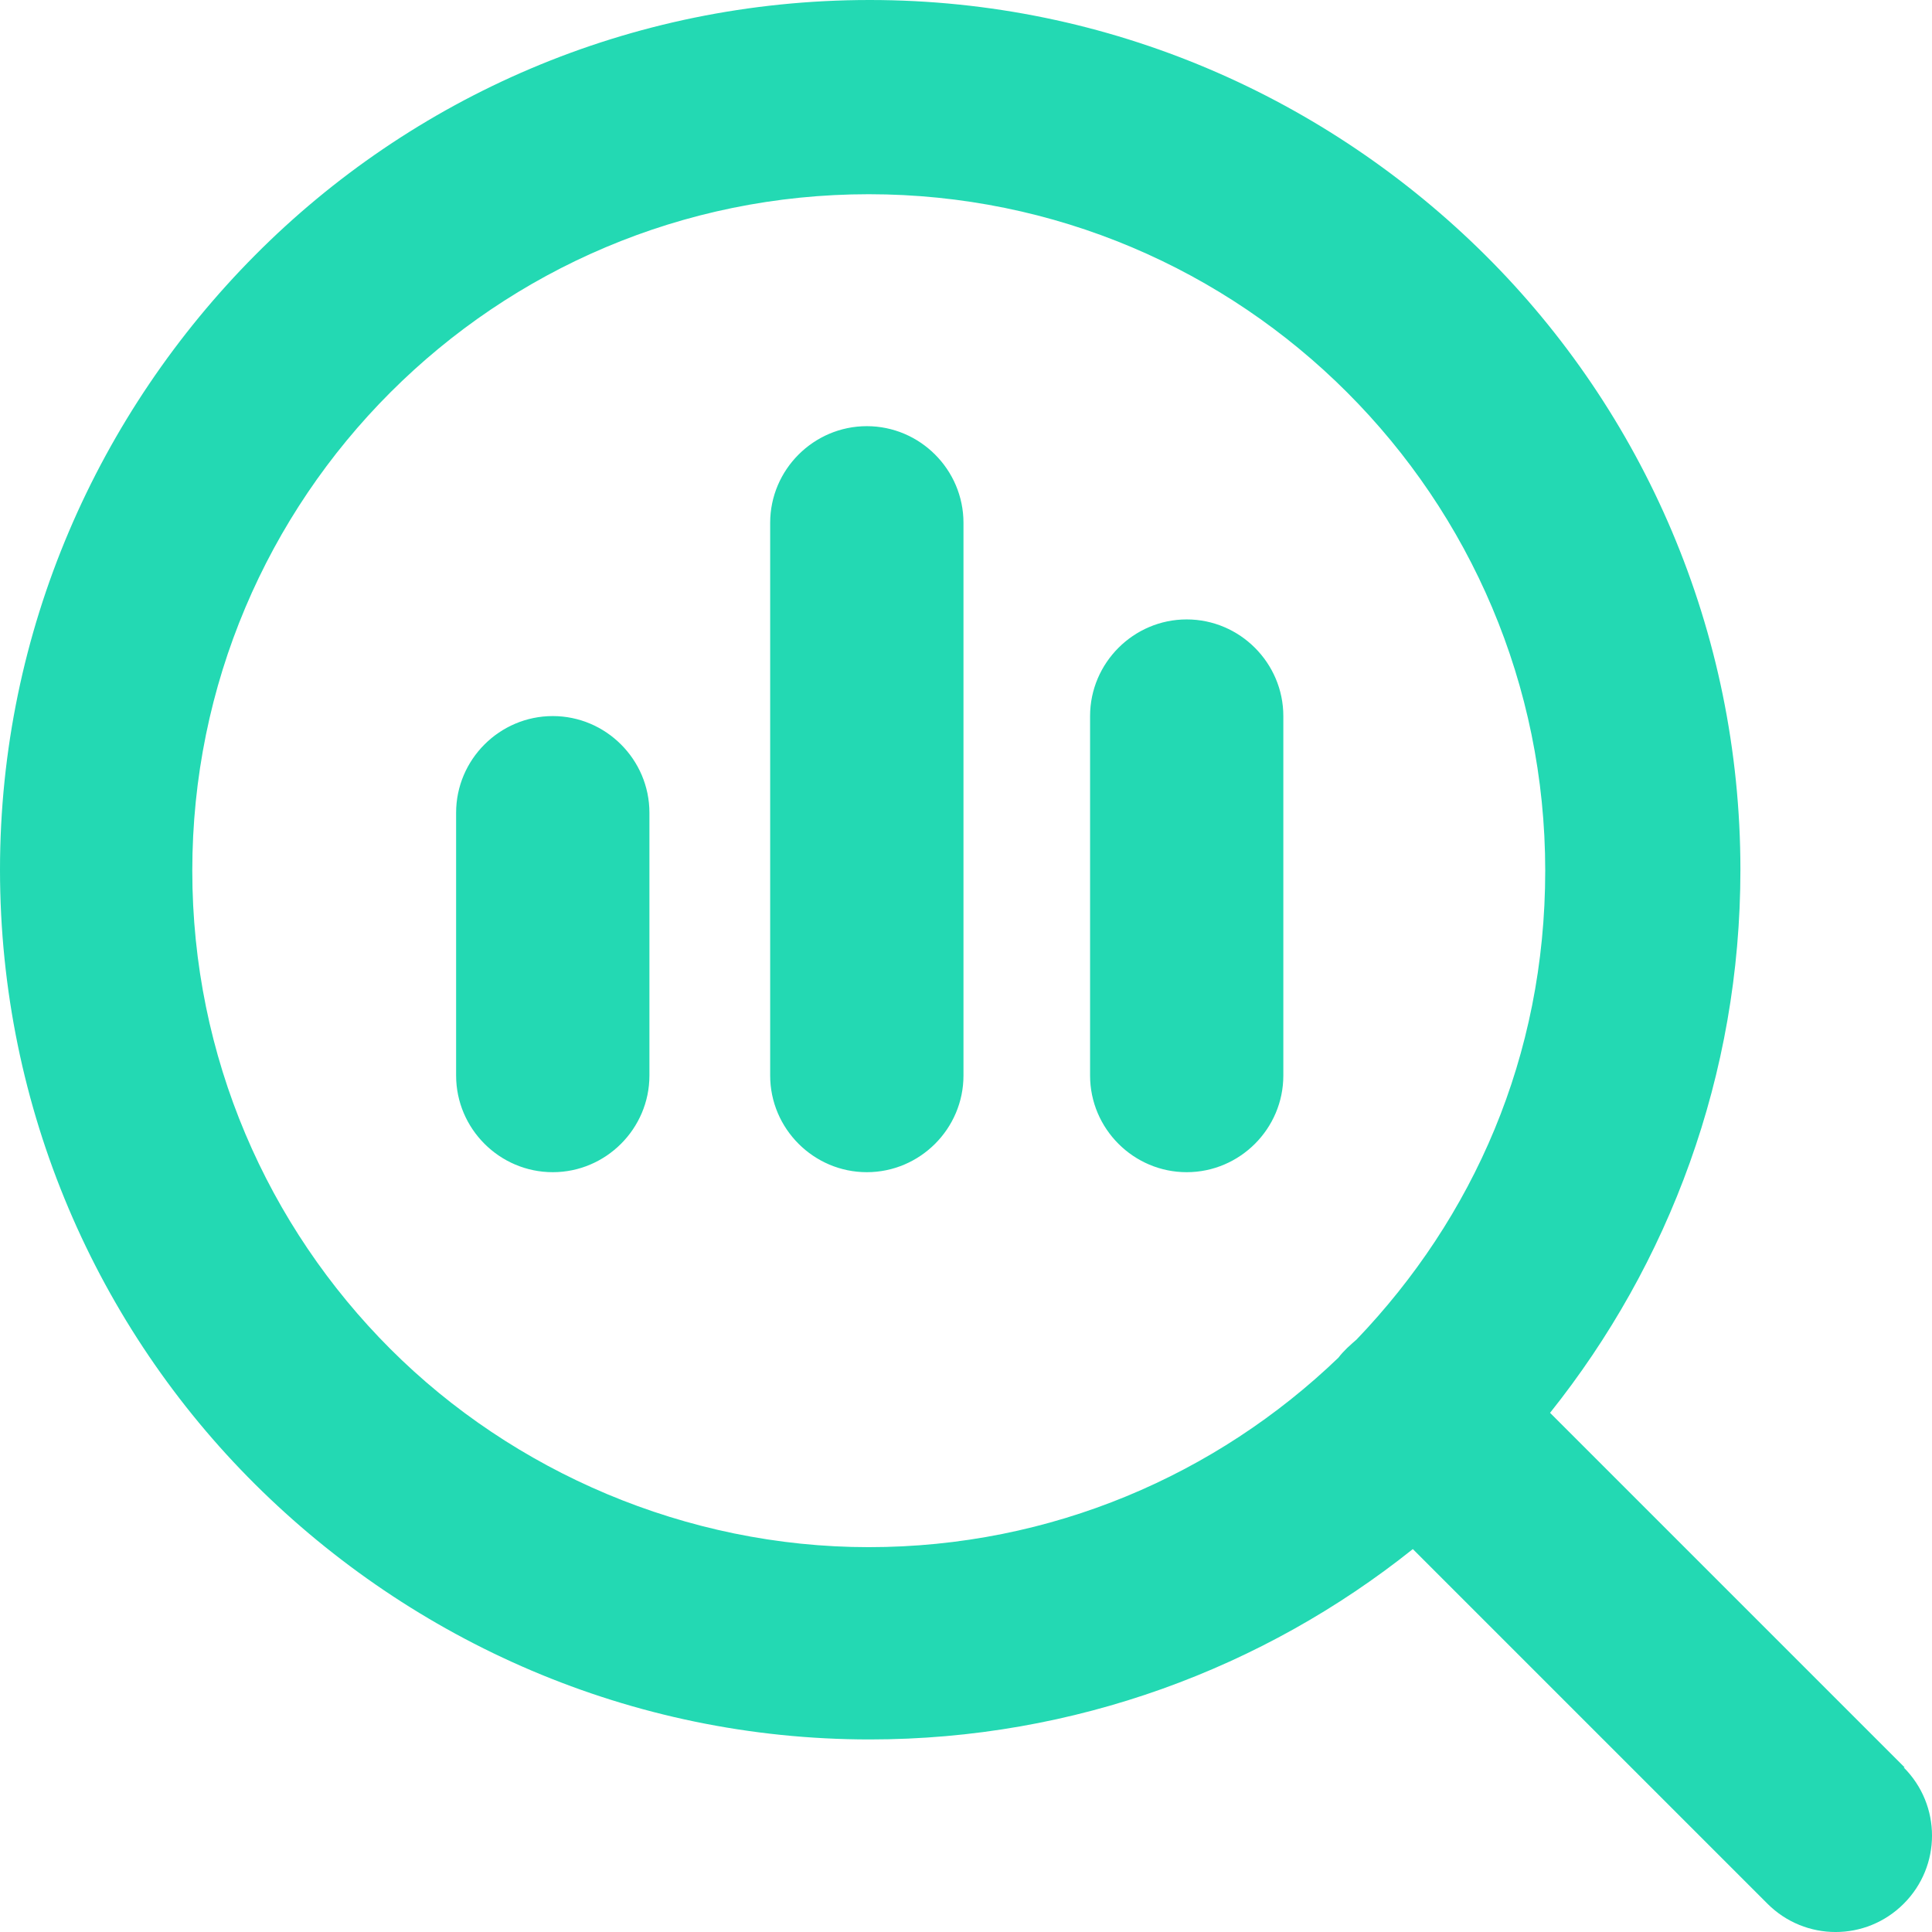 <svg width="36" height="36" viewBox="0 0 36 36" fill="none" xmlns="http://www.w3.org/2000/svg">
<path fill-rule="evenodd" clip-rule="evenodd" d="M25.277 24.961C25.255 24.98 25.15 25.071 25.101 25.119C25.047 25.173 24.993 25.227 24.939 25.299C22.671 27.478 19.591 28.829 16.188 28.829C12.785 28.829 9.562 27.424 7.275 25.137C4.988 22.851 3.583 19.699 3.583 16.224C3.583 12.749 4.988 9.598 7.275 7.311C9.562 5.024 12.713 3.619 16.188 3.619C19.663 3.619 22.815 5.024 25.101 7.311C27.388 9.598 28.793 12.749 28.793 16.224C28.793 19.692 27.448 22.694 25.277 24.961ZM28.883 26.326L35.491 32.934H35.473C36.176 33.637 36.176 34.771 35.473 35.473C34.771 36.176 33.637 36.176 32.934 35.473L26.326 28.865C23.553 31.08 20.023 32.412 16.206 32.412C11.74 32.412 7.689 30.576 4.754 27.658C1.819 24.741 0 20.672 0 16.206C0 11.74 1.837 7.689 4.754 4.754C7.671 1.819 11.722 0 16.206 0C20.69 0 24.741 1.837 27.676 4.754C30.611 7.671 32.43 11.74 32.43 16.206C32.43 20.041 31.098 23.553 28.883 26.326ZM8.499 20.041C8.499 21.032 9.309 21.842 10.3 21.842C11.29 21.842 12.101 21.032 12.101 20.041V15.144C12.101 14.153 11.29 13.343 10.3 13.343C9.309 13.343 8.499 14.153 8.499 15.144V20.041ZM16.152 21.842C15.162 21.842 14.351 21.032 14.351 20.041V9.742C14.351 8.751 15.162 7.941 16.152 7.941C17.142 7.941 17.953 8.751 17.953 9.742V20.041C17.953 21.032 17.142 21.842 16.152 21.842ZM20.312 20.041C20.312 21.032 21.122 21.842 22.112 21.842C23.103 21.842 23.913 21.032 23.913 20.041V13.343C23.913 12.353 23.103 11.542 22.112 11.542C21.122 11.542 20.312 12.353 20.312 13.343V20.041Z" fill="#23D9B3"/>
</svg>
